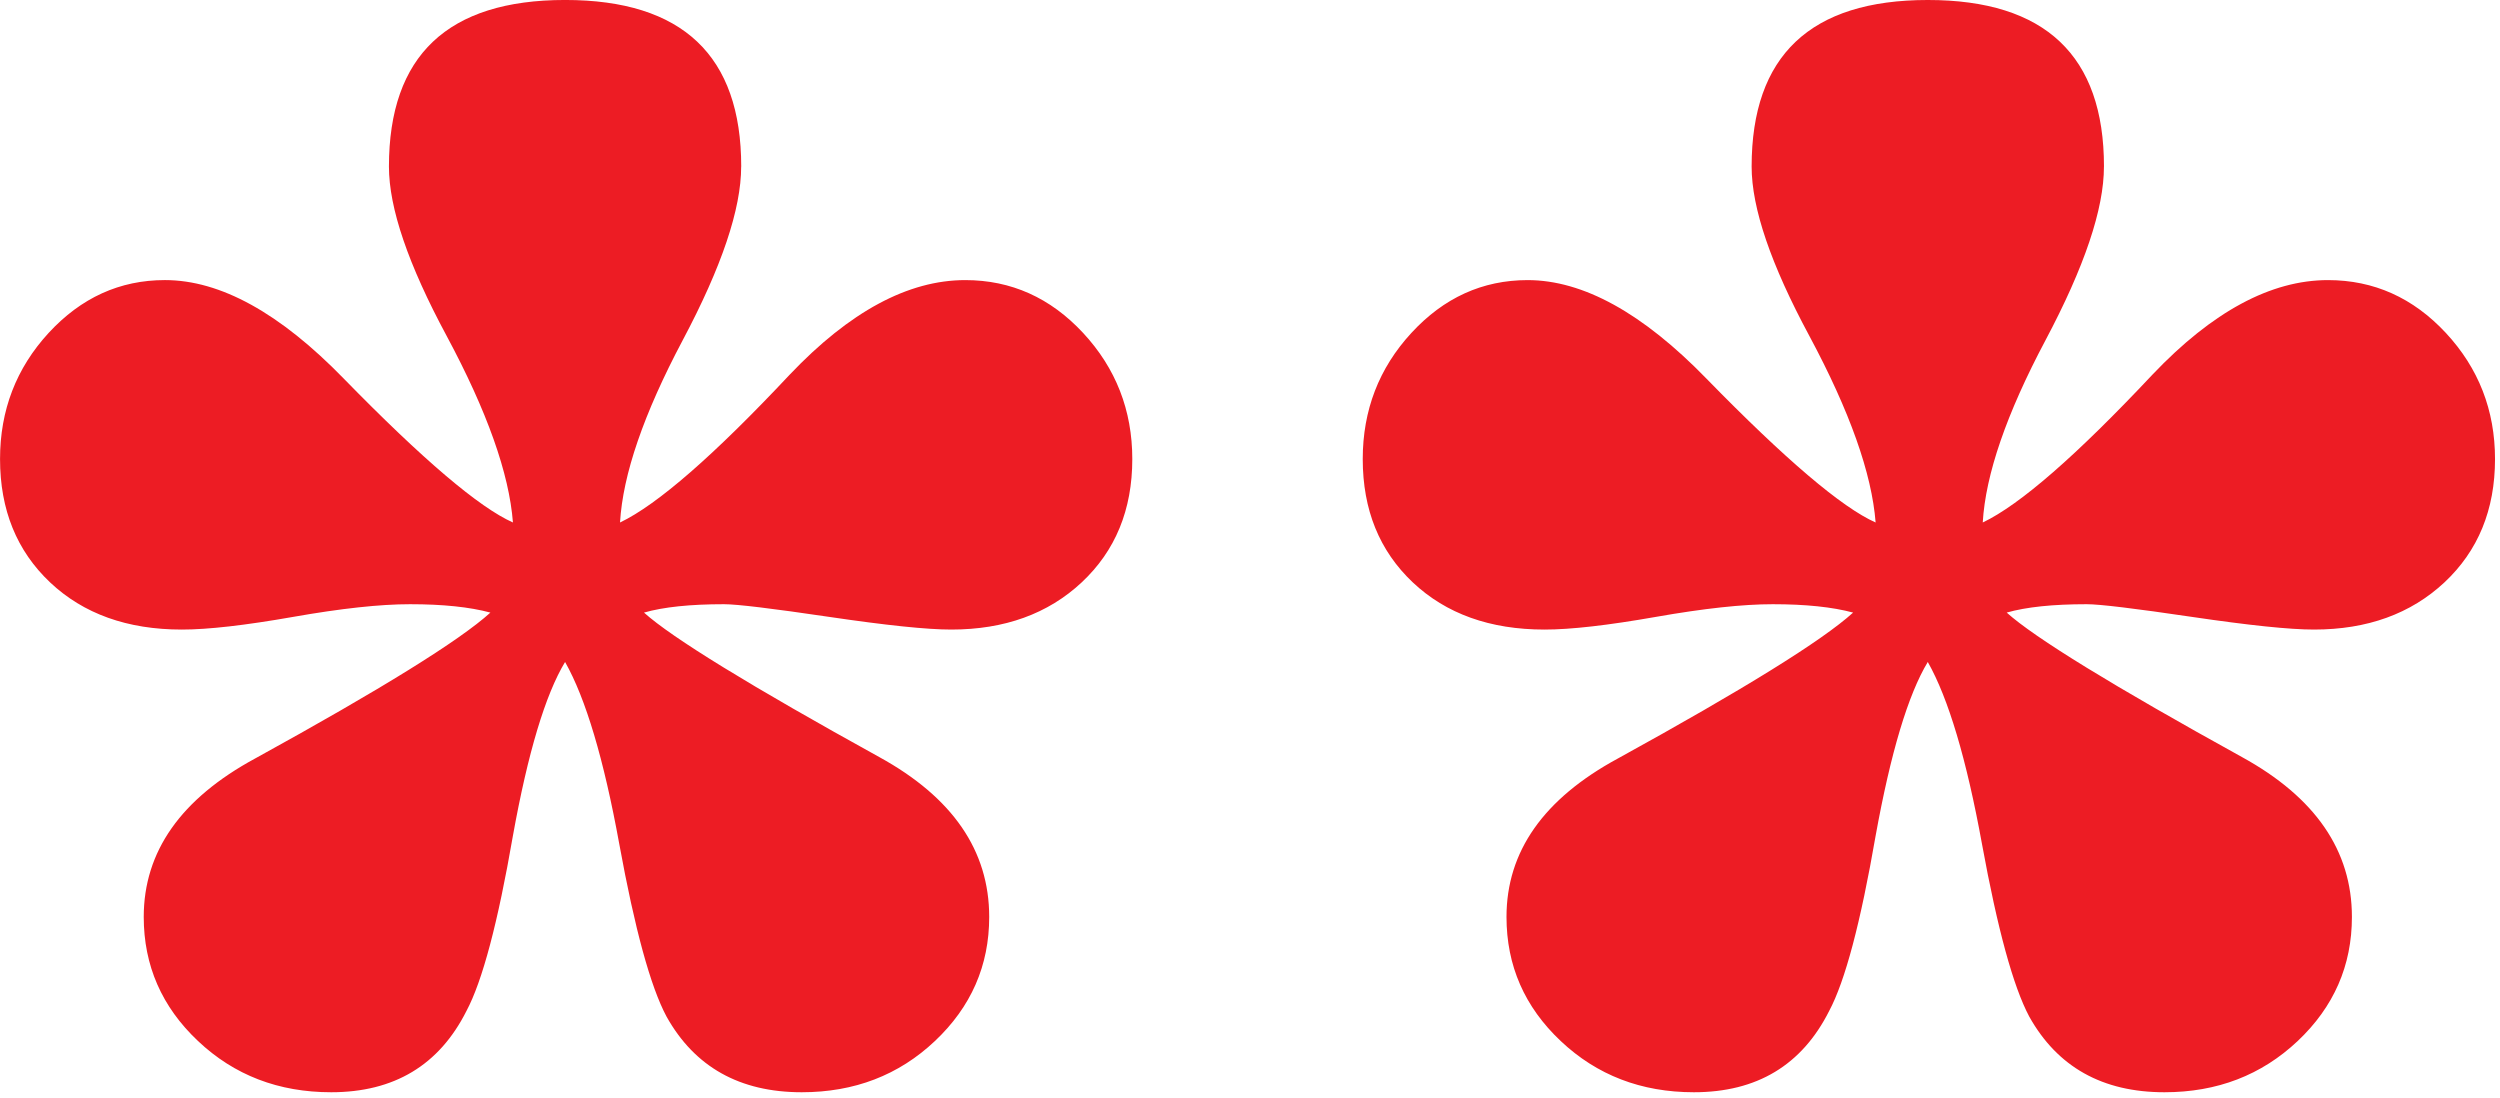 
        <svg xmlns:rdf="http://www.w3.org/1999/02/22-rdf-syntax-ns#" xmlns="http://www.w3.org/2000/svg" xmlns:cc="http://creativecommons.org/ns#" xmlns:xlink="http://www.w3.org/1999/xlink" xmlns:dc="http://purl.org/dc/elements/1.1/" x="0px" y="0px" width="501" height="220" viewBox="0 0 501 220" xml:space="preserve">
            <title>High certainty</title>
            <desc xmlns:ian_image_library="https://ian.umces.edu/media-library/">
                <ian_image_library:title>High certainty</ian_image_library:title>
                <ian_image_library:descr>Illustration of high certainty asterisk</ian_image_library:descr>
                <ian_image_library:scene>
                    <ian_image_library:contains>modifier, high, certainty, asterisk</ian_image_library:contains>
                    <ian_image_library:when>2003-01-01</ian_image_library:when>
                </ian_image_library:scene>
            </desc>
            
 <defs></defs>
 <path d="m148.53 33.388c0 8.506-3.906 20.091-11.724 34.809-7.807 14.719-11.993 26.896-12.553 36.511 7.499-3.582 18.837-13.465 34.026-29.649 11.999-12.614 23.717-18.927 35.156-18.927 9.189 0 17.069 3.537 23.622 10.588 6.553 7.063 9.855 15.491 9.855 25.273 0 10.174-3.391 18.401-10.14 24.713-6.738 6.301-15.474 9.458-26.135 9.458-4.88 0-13.028-.851-24.467-2.541s-18.468-2.541-21.087-2.541c-6.76 0-12.11.56-16.028 1.679 5.641 5.07 21.367 14.718 47.155 28.956 14.685 8.07 22.027 18.736 22.027 32.034 0 9.749-3.632 18.031-10.879 24.87-7.242 6.839-16.146 10.264-26.684 10.264-12.424 0-21.462-5.06-27.108-15.177-3.201-5.988-6.346-17.505-9.458-34.541-3.101-17.035-6.727-29.19-10.868-36.51-3.951 6.559-7.449 18.166-10.454 34.832-3.011 17.416-6.111 29.112-9.312 35.111-5.462 10.857-14.495 16.286-27.109 16.286-10.543 0-19.441-3.425-26.683-10.264-7.253-6.839-10.879-15.122-10.879-24.87 0-13.107 7.443-23.684 22.307-31.743 25.228-13.868 40.954-23.617 47.166-29.247-4.142-1.119-9.514-1.679-16.095-1.679-6.033 0-13.845.851-23.438 2.541-9.604 1.69-17.046 2.541-22.307 2.541-10.924 0-19.722-3.157-26.403-9.458-6.68-6.32-10.027-14.54-10.027-24.717 0-9.783 3.246-18.21 9.738-25.273 6.503-7.051 14.259-10.588 23.303-10.588 11.104 0 23.052 6.592 35.862 19.766 15.815 16.196 27.108 25.799 33.88 28.81-.75-9.805-5.171-22.262-13.269-37.361-7.718-14.338-11.579-25.643-11.579-33.958.003-22.243 11.766-33.391 35.308-33.391 23.52 0 35.29 11.148 35.29 33.388z" fill="#ED1C24"/>
 <path d="m421.63 33.388c0 8.506-3.906 20.091-11.719 34.809-7.813 14.719-12.01 26.896-12.569 36.511 7.499-3.582 18.826-13.465 34.025-29.649 11.999-12.614 23.718-18.927 35.156-18.927 9.189 0 17.069 3.537 23.628 10.588 6.559 7.063 9.85 15.491 9.85 25.273 0 10.174-3.392 18.401-10.13 24.713-6.749 6.301-15.468 9.458-26.146 9.458-4.869 0-13.028-.851-24.468-2.541-11.438-1.69-18.468-2.541-21.087-2.541-6.771 0-12.11.56-16.027 1.679 5.641 5.07 21.366 14.718 47.154 28.956 14.685 8.07 22.027 18.736 22.027 32.034 0 9.749-3.626 18.031-10.868 24.87-7.253 6.839-16.151 10.264-26.694 10.264-12.424 0-21.457-5.06-27.108-15.177-3.19-5.988-6.347-17.505-9.458-34.541-3.101-17.035-6.728-29.19-10.868-36.51-3.951 6.559-7.433 18.166-10.454 34.832-3.011 17.416-6.111 29.112-9.313 35.111-5.462 10.857-14.494 16.286-27.108 16.286-10.544 0-19.442-3.425-26.684-10.264-7.253-6.839-10.868-15.122-10.868-24.87 0-13.107 7.432-23.684 22.307-31.743 25.218-13.868 40.943-23.617 47.155-29.247-4.142-1.119-9.514-1.679-16.095-1.679-6.022 0-13.835.851-23.438 2.541-9.604 1.69-17.035 2.541-22.308 2.541-10.924 0-19.722-3.157-26.403-9.458-6.682-6.313-10.028-14.54-10.028-24.713 0-9.783 3.245-18.21 9.748-25.273 6.492-7.051 14.26-10.588 23.292-10.588 11.104 0 23.058 6.592 35.861 19.766 15.815 16.196 27.109 25.799 33.881 28.81-.761-9.805-5.171-22.262-13.264-37.361-7.723-14.338-11.584-25.643-11.584-33.958 0-22.243 11.78-33.391 35.31-33.391 23.52 0 35.3 11.148 35.3 33.388z" fill="#ED1C24"/>
</svg>
